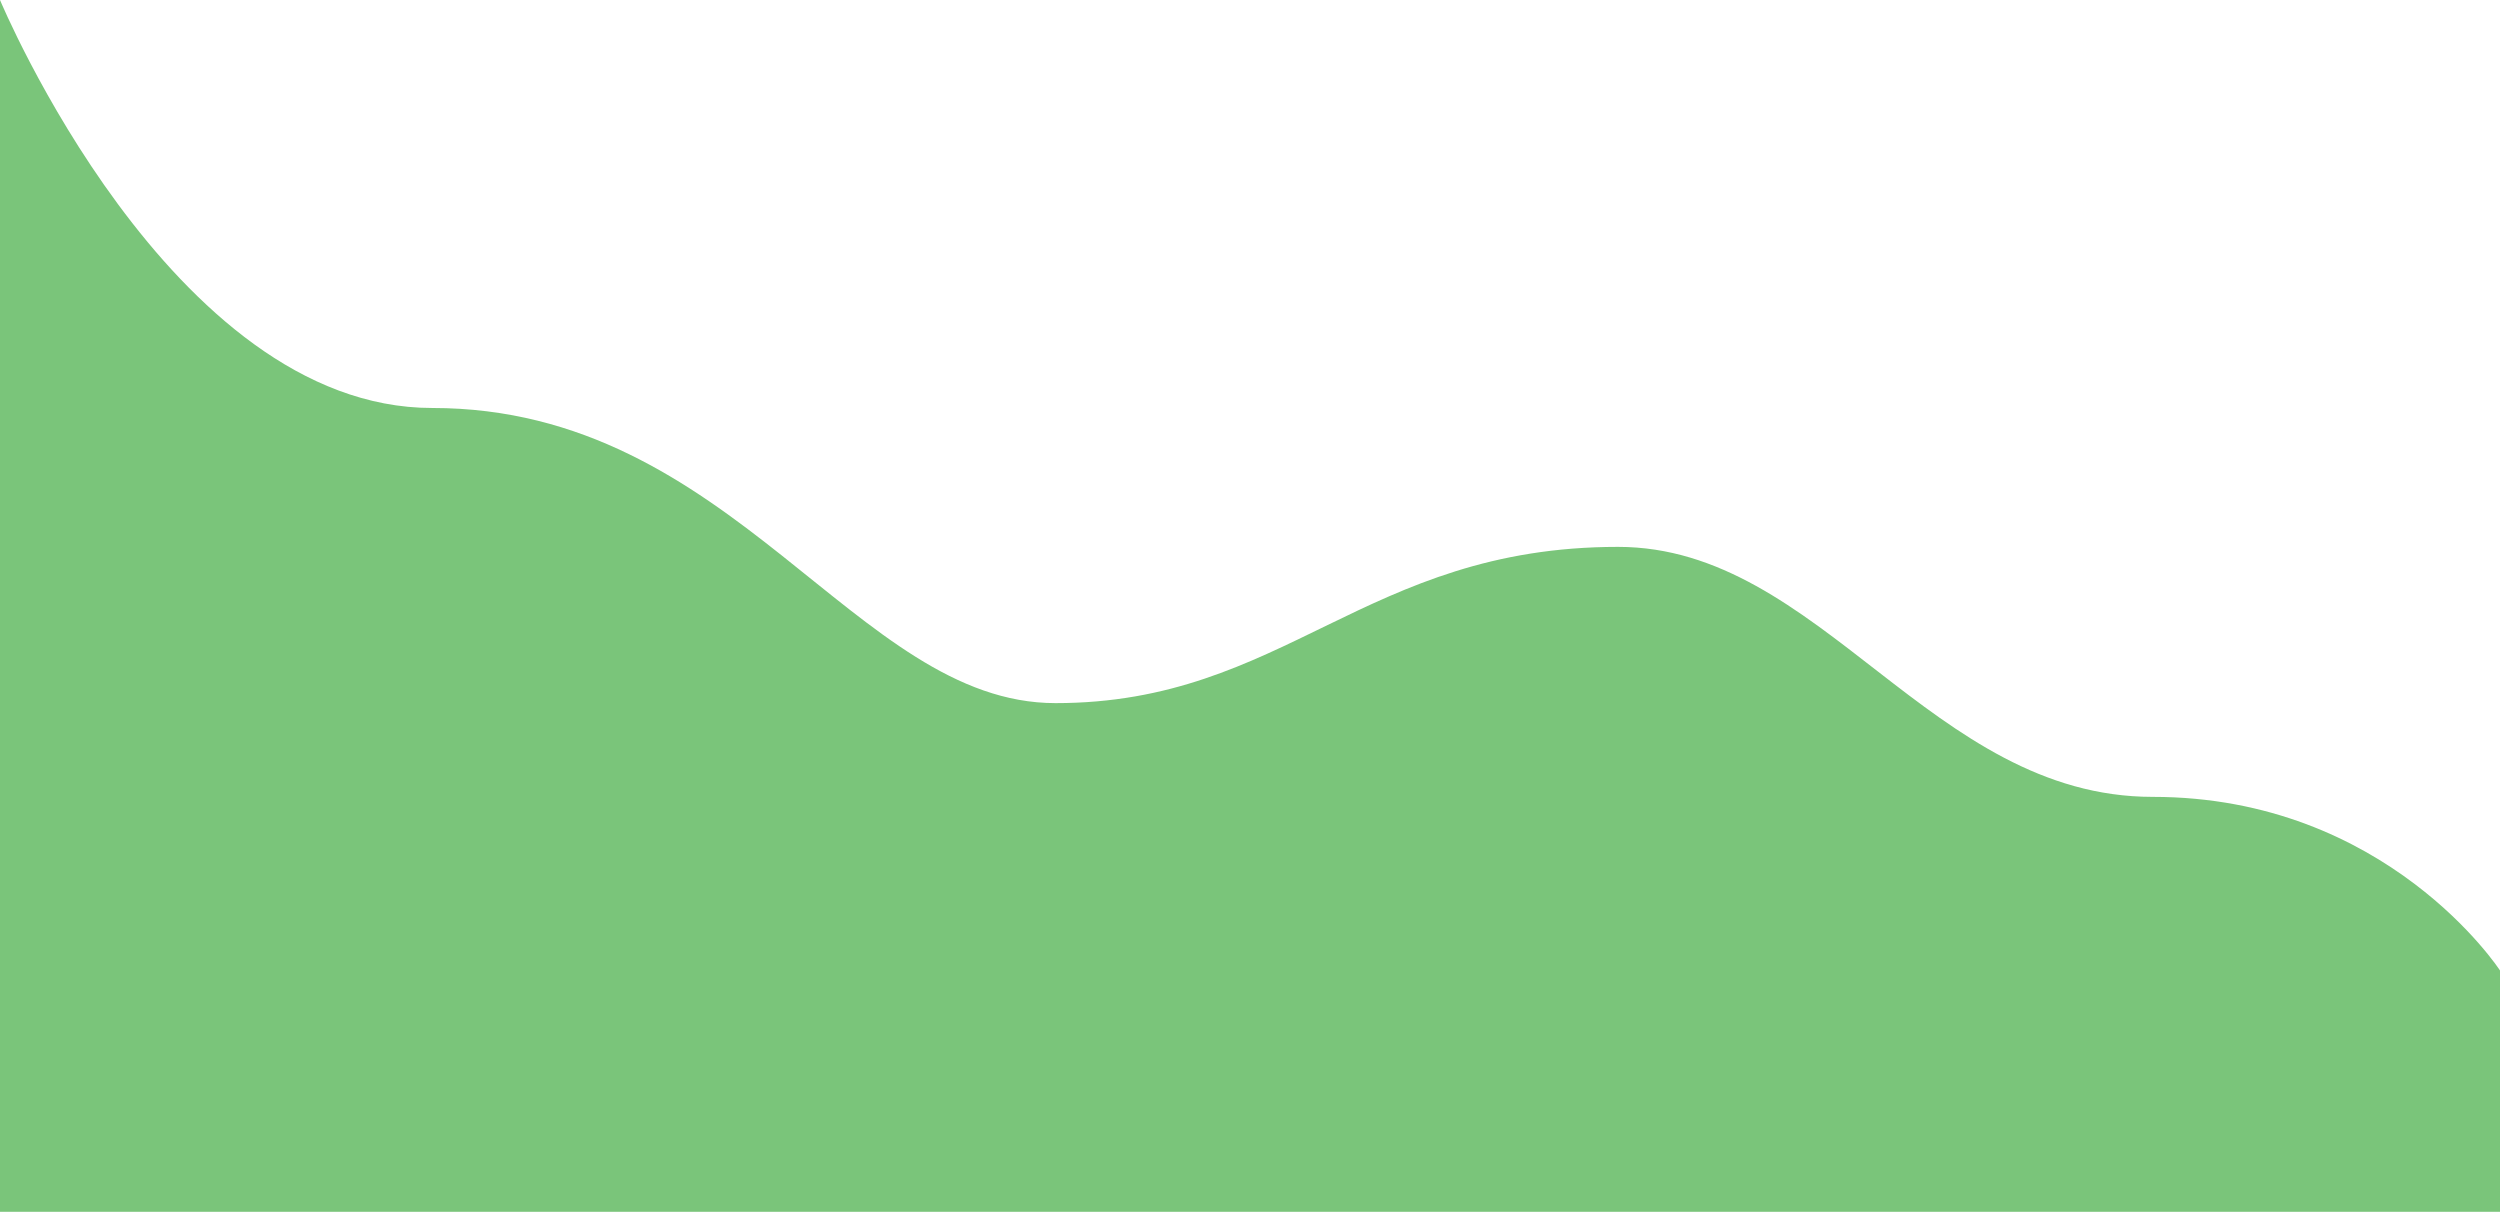   <svg xmlns="http://www.w3.org/2000/svg" x="0px" y="0px" viewBox="0 0 1440 698" style="vertical-align: middle; max-width: 100%; width: 100%;" width="100%">
   <path d="M0,698h1440V559c0,0-65-100-200-100c-127.8,0-191-144-308-144c-146,0-192,90-324,90  c-115.68,0-185-170-359-170C98,235,0,0,0,0V698z" fill="rgb(122,197,122)">
   </path>
  </svg>
